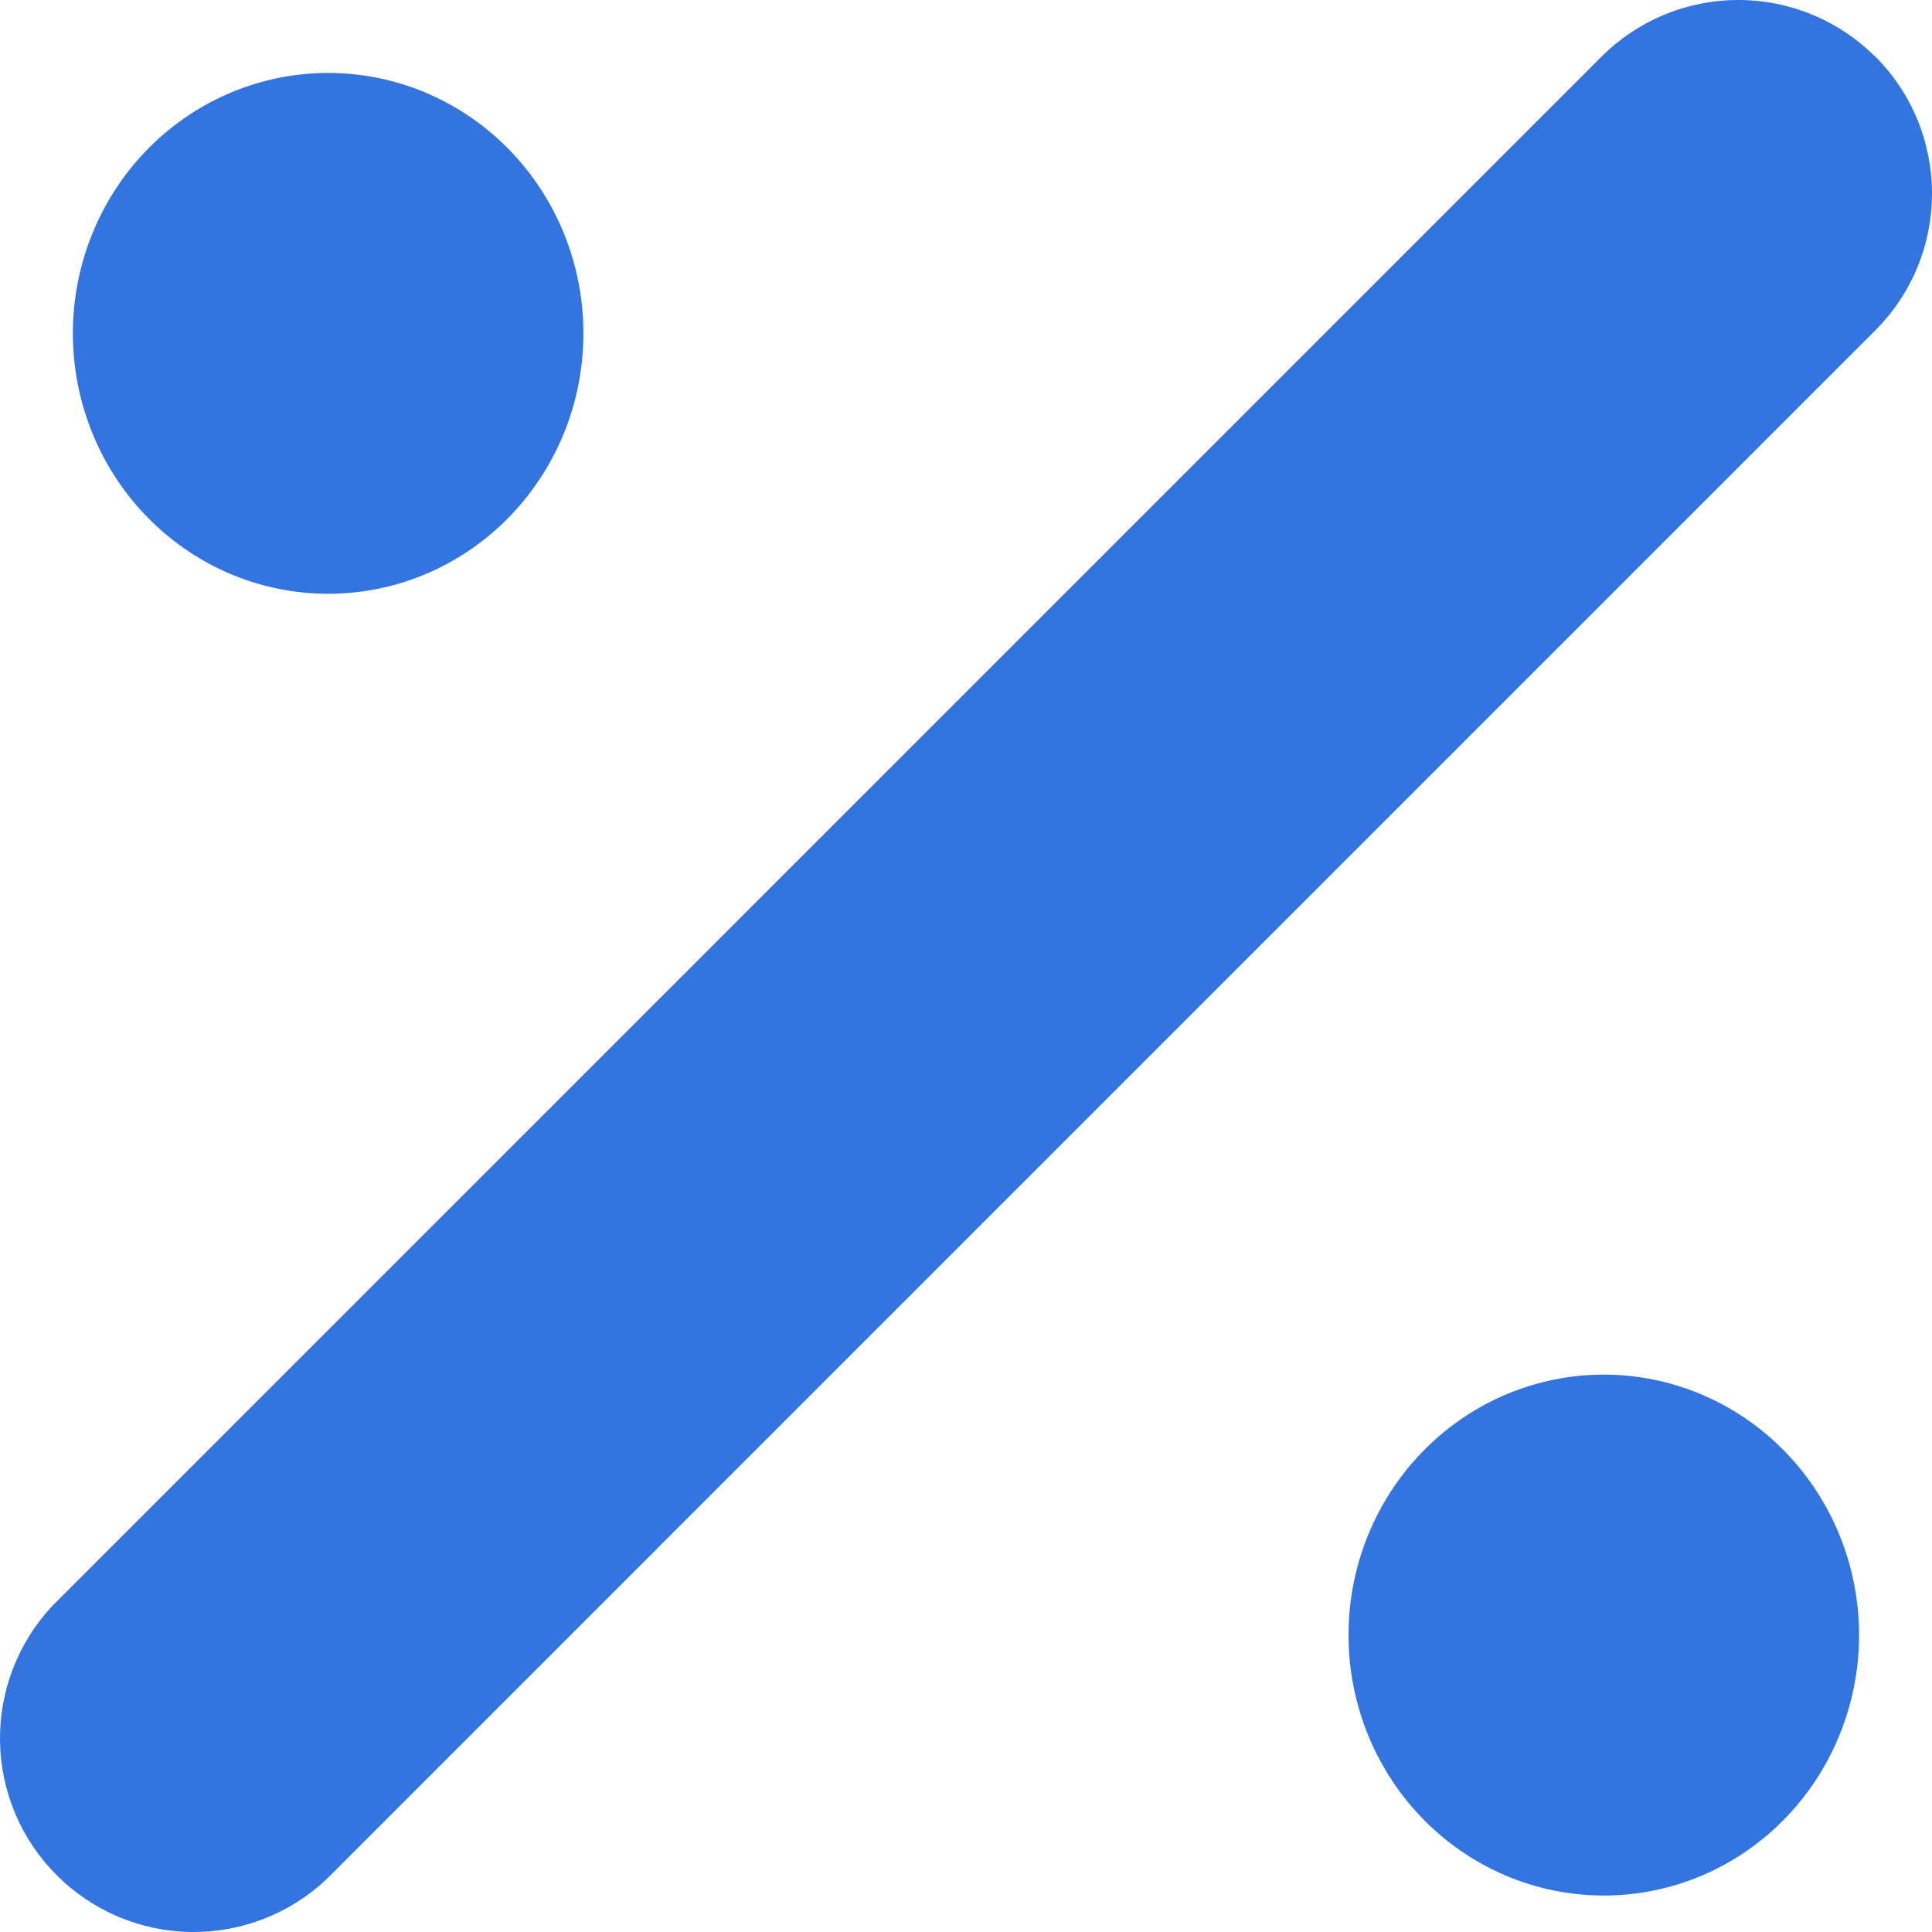 <?xml version="1.0" encoding="UTF-8"?> <svg xmlns="http://www.w3.org/2000/svg" width="32" height="32" viewBox="0 0 32 32" fill="none"><path fill-rule="evenodd" clip-rule="evenodd" d="M31.06 0.936C31.358 1.233 31.595 1.587 31.756 1.976C31.917 2.366 32 2.783 32 3.204C32 3.626 31.917 4.043 31.756 4.432C31.595 4.821 31.358 5.175 31.06 5.473L5.413 31.121C4.807 31.695 4 32.011 3.165 32C2.33 31.989 1.532 31.652 0.941 31.061C0.35 30.471 0.012 29.673 0 28.837C-0.012 28.002 0.303 27.195 0.877 26.588L26.524 0.94C26.822 0.642 27.175 0.406 27.564 0.244C27.954 0.083 28.371 0 28.792 0C29.213 0 29.631 0.083 30.02 0.244C30.409 0.406 30.762 0.642 31.06 0.94" fill="#3375E0"></path><path d="M30.79 26.946C30.808 27.524 30.712 28.099 30.507 28.638C30.303 29.177 29.994 29.669 29.6 30.084C29.206 30.499 28.734 30.829 28.213 31.055C27.691 31.28 27.13 31.396 26.564 31.396C25.997 31.396 25.436 31.28 24.915 31.055C24.393 30.829 23.921 30.499 23.527 30.084C23.133 29.669 22.825 29.177 22.62 28.638C22.416 28.099 22.32 27.524 22.338 26.946C22.372 25.826 22.833 24.764 23.622 23.984C24.41 23.204 25.465 22.768 26.564 22.768C27.662 22.768 28.717 23.204 29.506 23.984C30.295 24.764 30.755 25.826 30.79 26.946ZM9.661 5.385C9.679 5.963 9.583 6.538 9.379 7.077C9.174 7.617 8.866 8.108 8.472 8.523C8.078 8.938 7.606 9.268 7.084 9.494C6.562 9.719 6.002 9.835 5.435 9.835C4.869 9.835 4.308 9.719 3.786 9.494C3.265 9.268 2.793 8.938 2.399 8.523C2.004 8.108 1.696 7.617 1.492 7.077C1.287 6.538 1.191 5.963 1.209 5.385C1.244 4.265 1.704 3.203 2.493 2.423C3.282 1.644 4.337 1.208 5.435 1.208C6.534 1.208 7.589 1.644 8.378 2.423C9.166 3.203 9.627 4.265 9.661 5.385Z" fill="#3375E0"></path></svg> 